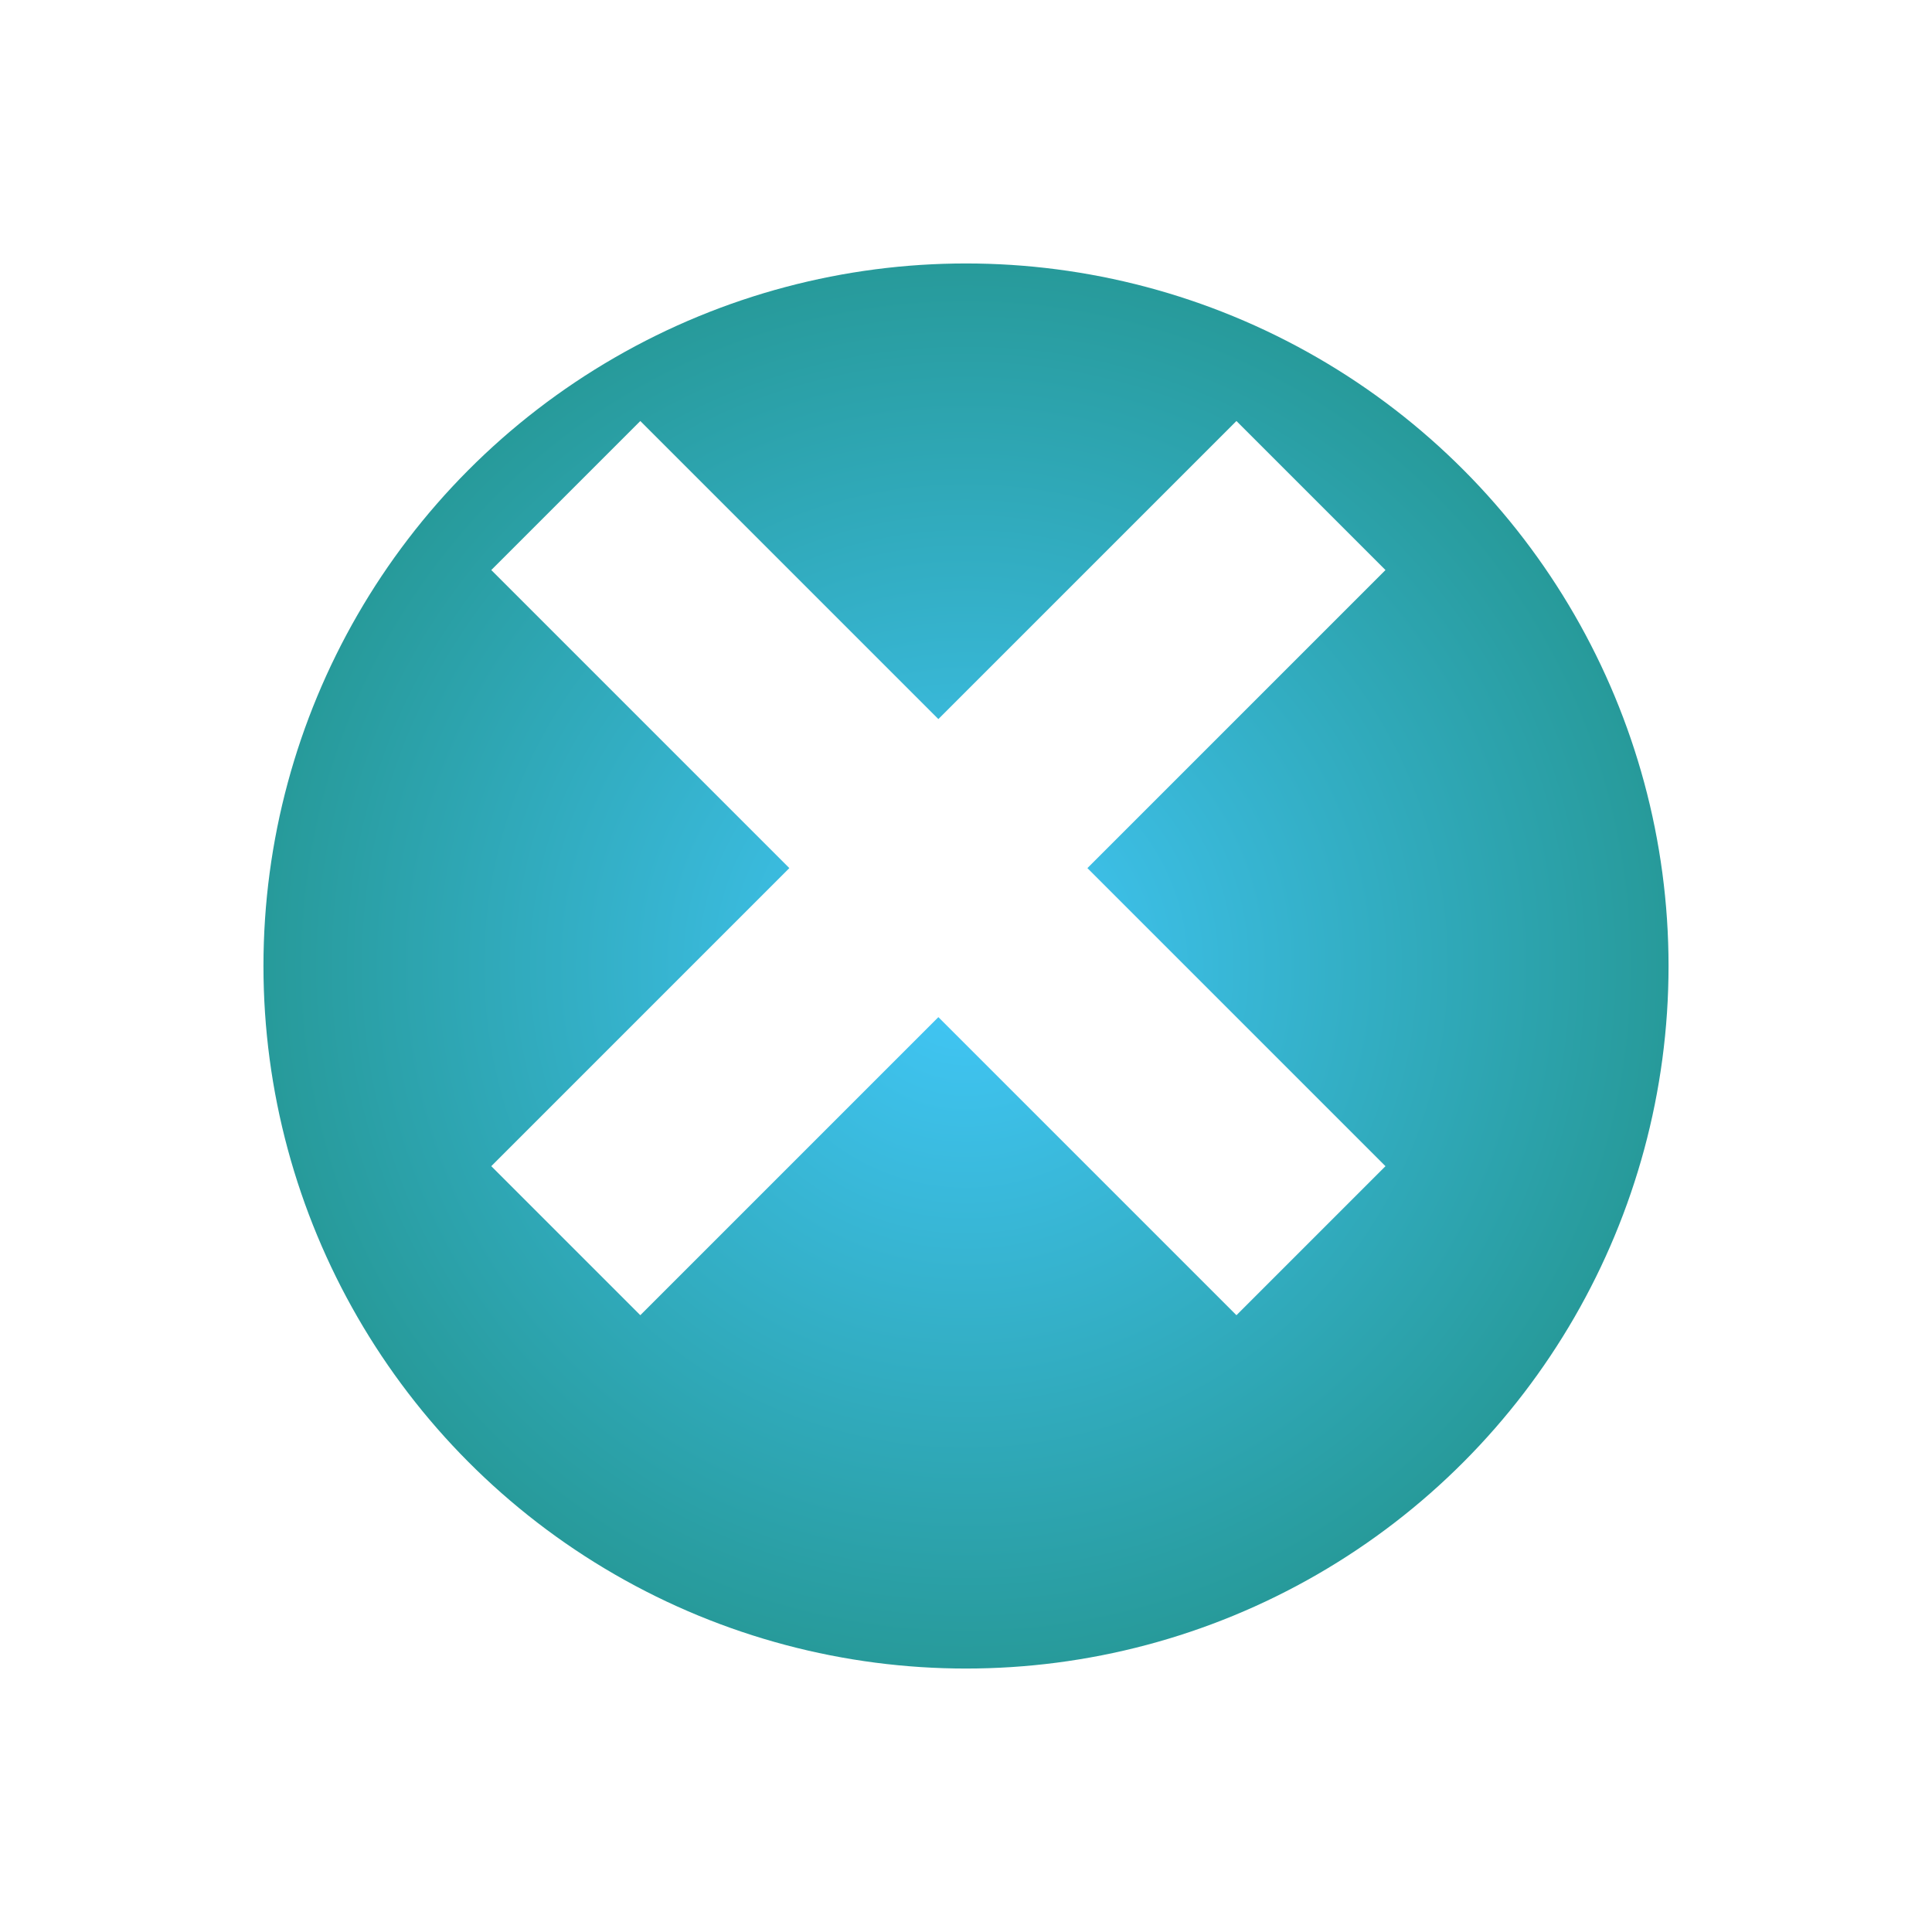 <svg xmlns="http://www.w3.org/2000/svg" xmlns:xlink="http://www.w3.org/1999/xlink" width="55" height="55" viewBox="0 0 55 55">
  <defs>
    <radialGradient id="radial-gradient" cx="0.5" cy="0.5" r="0.5" gradientUnits="objectBoundingBox">
      <stop offset="0" stop-color="#42c8fa"/>
      <stop offset="1" stop-color="#279a9a"/>
    </radialGradient>
    <filter id="Ellipse_71" x="0" y="0" width="55" height="55" filterUnits="userSpaceOnUse">
      <feOffset dx="1" dy="3" input="SourceAlpha"/>
      <feGaussianBlur stdDeviation="2.5" result="blur"/>
      <feFlood flood-opacity="0.424"/>
      <feComposite operator="in" in2="blur"/>
      <feComposite in="SourceGraphic"/>
    </filter>
  </defs>
  <g id="Group_10663" data-name="Group 10663" transform="translate(-342.5 -103.5)">
    <g transform="matrix(1, 0, 0, 1, 342.5, 103.5)" filter="url(#Ellipse_71)">
      <circle id="Ellipse_71-2" data-name="Ellipse 71" cx="20" cy="20" r="20" transform="translate(6.5 4.5)" fill="url(#radial-gradient)"/>
    </g>
    <path id="Union_37" data-name="Union 37" d="M-3432-10V-22h-12v-6h12V-40h6v12h12v6h-12v12Z" transform="translate(2776.205 2570.56) rotate(45)" fill="#fff"/>
  </g>
</svg>
